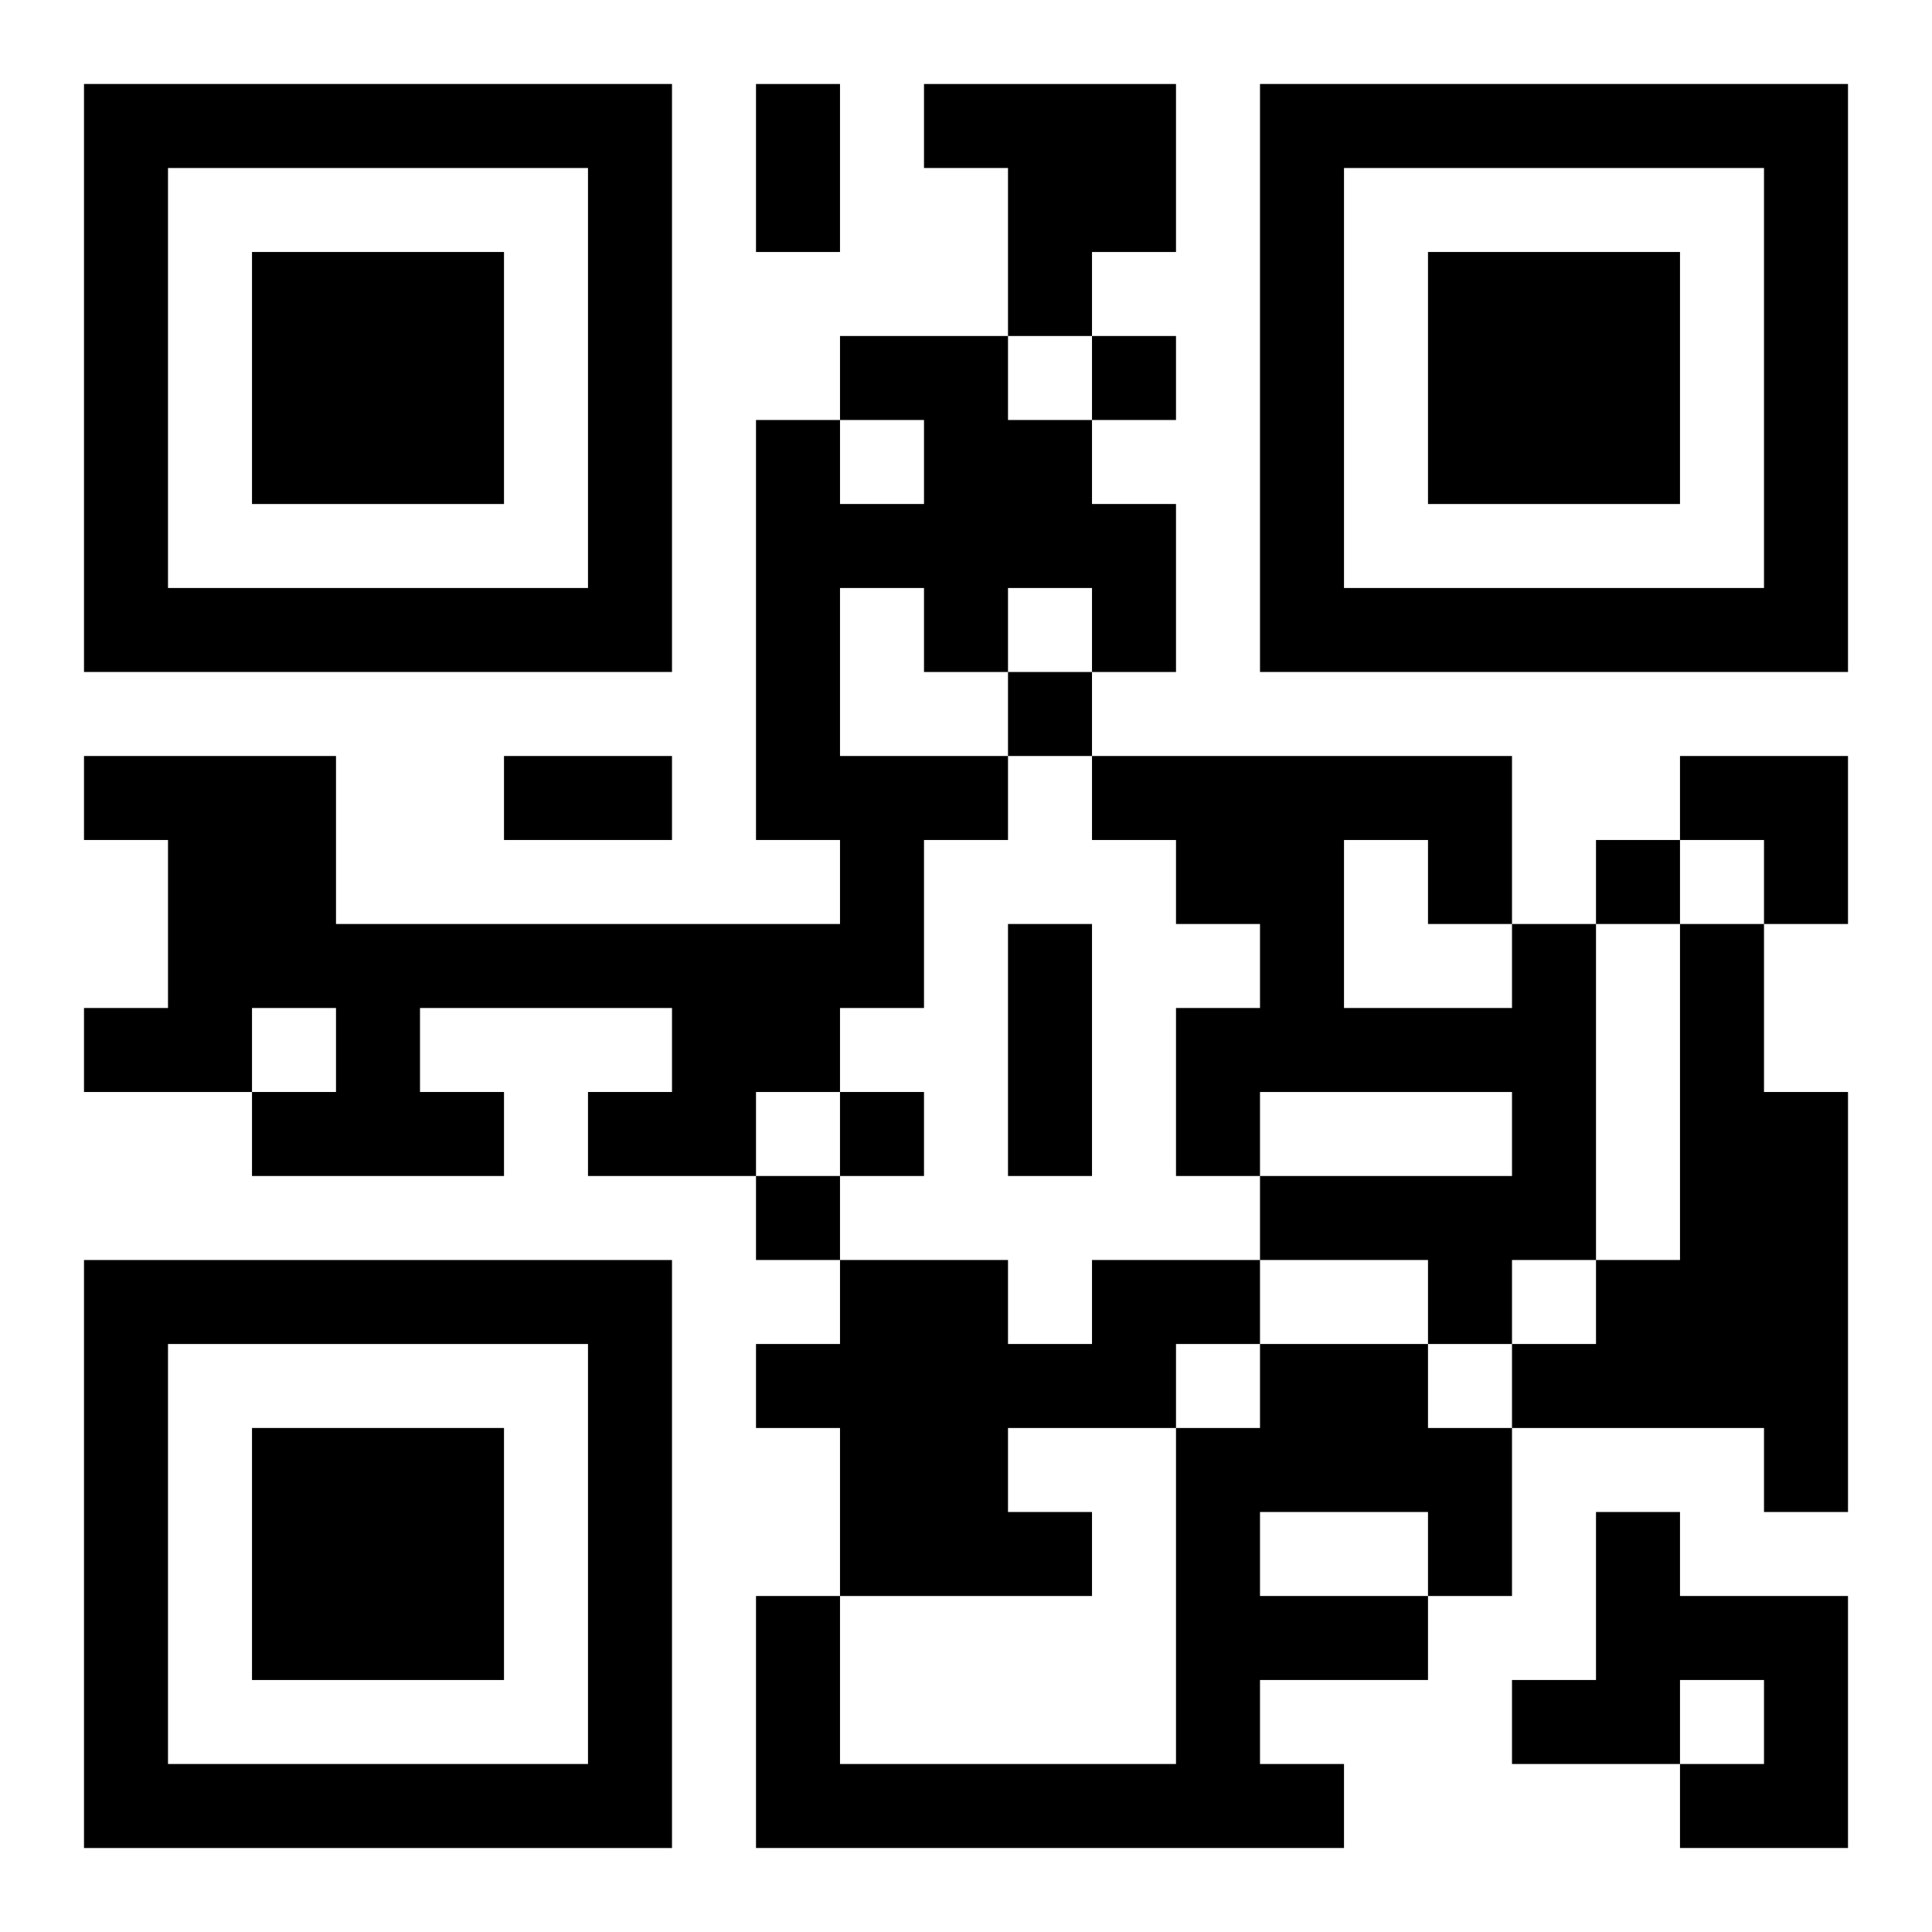 <?xml version="1.0" encoding="UTF-8"?>
<svg width="250" height="250" baseProfile="full" version="1.1" viewBox="-1 -1 23 23" xmlns="http://www.w3.org/2000/svg" xmlns:xlink="http://www.w3.org/1999/xlink"><symbol id="a"><path d="m0 7v7h7v-7h-7zm1 1h5v5h-5v-5zm1 1v3h3v-3h-3z"/></symbol><use y="-7" xlink:href="#a"/><use y="7" xlink:href="#a"/><use x="14" y="-7" xlink:href="#a"/><path d="m10 0h3v2h-1v1h-1v-2h-1v-1m-1 3h2v1h1v1h1v2h-1v-1h-1v1h-1v-1h-1v2h2v1h-1v2h-1v1h-1v1h-2v-1h1v-1h-3v1h1v1h-3v-1h1v-1h-1v1h-2v-1h1v-2h-1v-1h3v2h6v-1h-1v-5h1v1h1v-1h-1v-1m8 7h1v4h-1v1h-1v-1h-2v-1h3v-1h-3v1h-1v-2h1v-1h-1v-1h-1v-1h5v2m-2-1v2h2v-1h-1v-1h-1m4 1h1v2h1v5h-1v-1h-3v-1h1v-1h1v-4m-7 4h2v1h-1v1h-2v1h1v1h-3v-2h-1v-1h1v-1h2v1h1v-1m2 1h2v1h1v2h-1v1h-2v1h1v1h-7v-3h1v2h4v-4h1v-1m0 2v1h2v-1h-2m4 0h1v1h2v3h-2v-1h1v-1h-1v1h-2v-1h1v-2m-6-14v1h1v-1h-1m-1 4v1h1v-1h-1m7 2v1h1v-1h-1m-9 3v1h1v-1h-1m-1 1v1h1v-1h-1m0-13h1v2h-1v-2m-3 8h2v1h-2v-1m6 2h1v3h-1v-3m8-2h2v2h-1v-1h-1z"/></svg>
